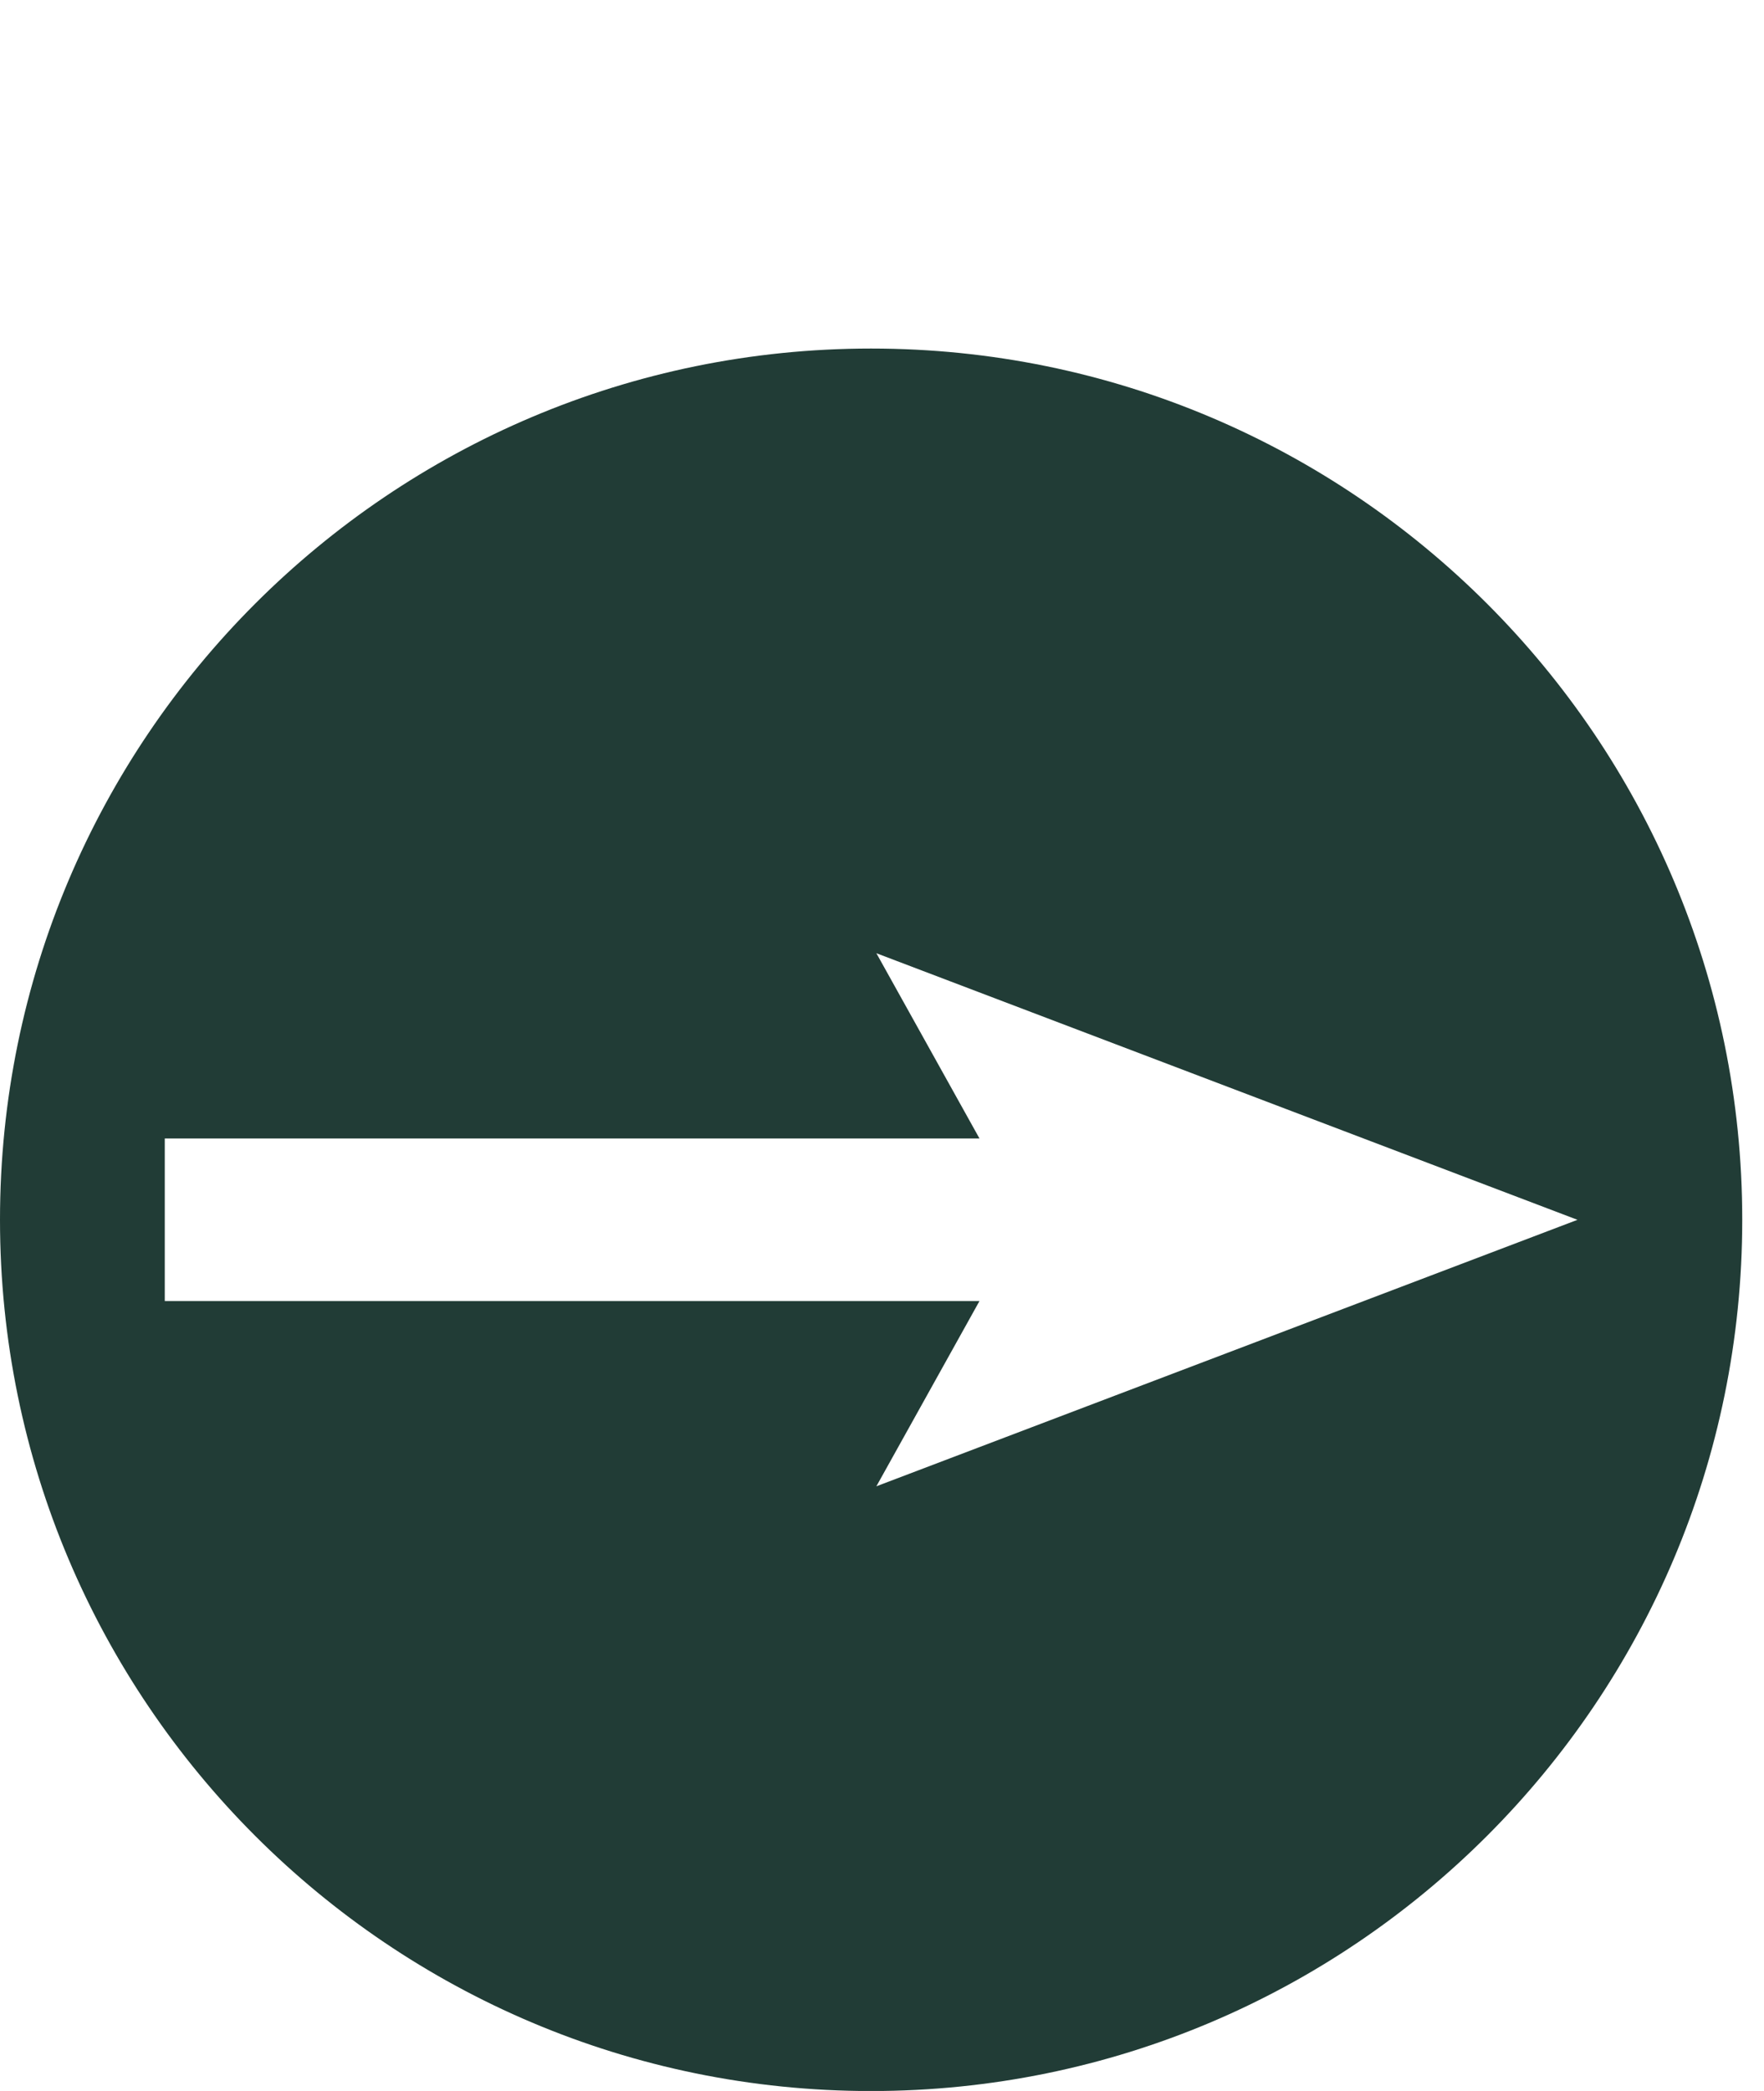 <svg width="27" height="32" viewBox="0 0 27 32" fill="none" xmlns="http://www.w3.org/2000/svg">
<path d="M13.333 5.334C5.97 5.334 0 11.303 0 18.667C0 26.031 5.97 32.001 13.333 32.001C20.697 32.001 26.667 26.031 26.667 18.667C26.667 11.303 20.697 5.334 13.333 5.334ZM13.414 22.746L14.992 19.911H2.522L2.522 17.423H14.992L13.414 14.588L24.145 18.668L13.414 22.746Z" fill="#213C36"/>
</svg>
